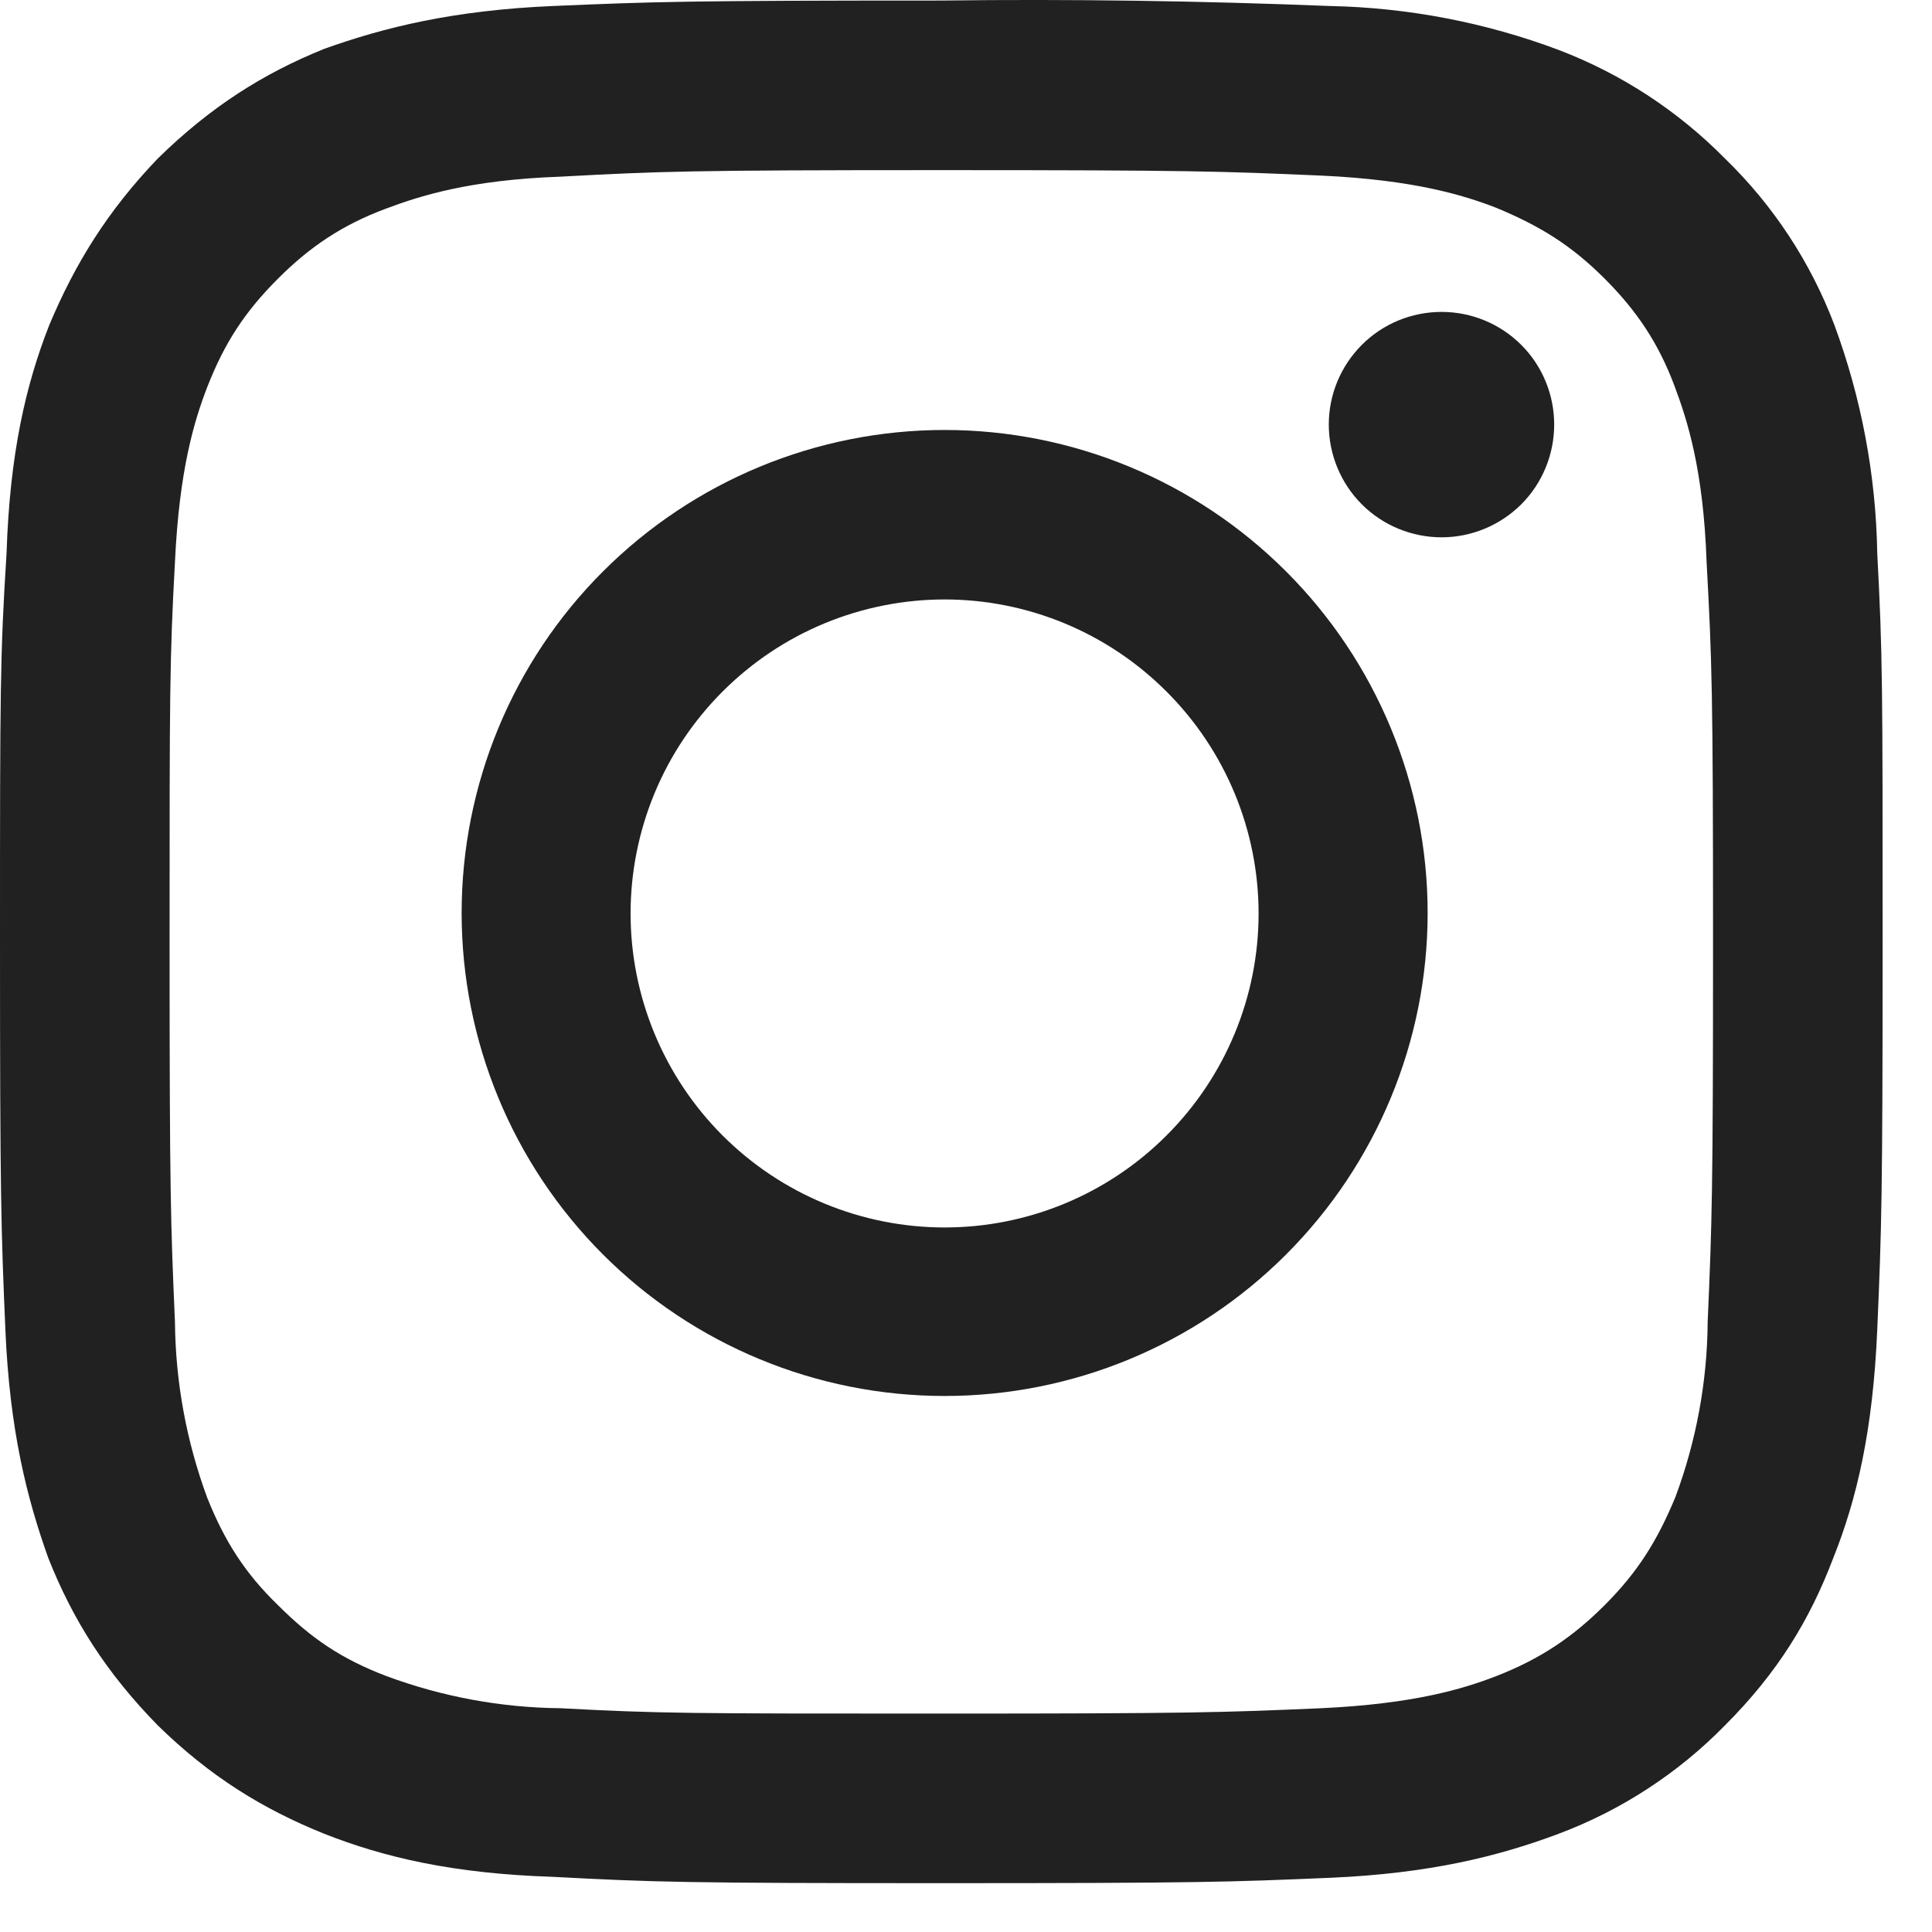 <svg width="18" height="18" viewBox="0 0 18 18" fill="none" xmlns="http://www.w3.org/2000/svg">
<path fill-rule="evenodd" clip-rule="evenodd" d="M8.801 4.006C9.994 4.006 11.139 4.48 11.982 5.324C12.826 6.167 13.301 7.313 13.301 8.506C13.301 9.699 12.826 10.844 11.982 11.688C11.139 12.532 9.994 13.006 8.801 13.006C7.607 13.006 6.462 12.532 5.618 11.688C4.774 10.844 4.301 9.699 4.301 8.506C4.301 7.313 4.774 6.167 5.618 5.324C6.462 4.48 7.607 4.006 8.801 4.006ZM8.801 5.585C8.417 5.585 8.036 5.661 7.681 5.808C7.326 5.955 7.004 6.171 6.732 6.443C6.461 6.714 6.245 7.036 6.098 7.391C5.951 7.746 5.875 8.127 5.875 8.511C5.875 8.895 5.951 9.275 6.098 9.63C6.245 9.985 6.461 10.308 6.732 10.579C7.004 10.851 7.326 11.066 7.681 11.213C8.036 11.36 8.417 11.436 8.801 11.436C9.576 11.436 10.32 11.128 10.868 10.579C11.417 10.031 11.726 9.287 11.726 8.511C11.726 7.735 11.417 6.991 10.868 6.443C10.32 5.894 9.576 5.585 8.801 5.585Z" fill="#212121"/>
<path d="M13.431 2.906C13.709 2.906 13.976 3.016 14.173 3.213C14.37 3.41 14.48 3.677 14.48 3.955C14.48 4.234 14.37 4.502 14.173 4.699C13.976 4.895 13.709 5.006 13.431 5.006C13.152 5.006 12.884 4.895 12.688 4.699C12.491 4.502 12.38 4.234 12.38 3.955C12.38 3.677 12.491 3.41 12.688 3.213C12.884 3.016 13.152 2.906 13.431 2.906Z" fill="#212121"/>
<path fill-rule="evenodd" clip-rule="evenodd" d="M8.771 0.005C9.977 -0.01 11.185 0.008 12.391 0.056C13.119 0.071 13.839 0.209 14.521 0.465C15.104 0.687 15.632 1.032 16.07 1.476C16.52 1.912 16.868 2.441 17.09 3.026C17.342 3.708 17.478 4.428 17.49 5.156C17.54 6.096 17.54 6.386 17.54 8.776C17.54 11.156 17.53 11.456 17.49 12.386C17.45 13.326 17.3 13.966 17.08 14.516C16.86 15.096 16.56 15.586 16.07 16.076C15.634 16.521 15.105 16.866 14.521 17.085C13.961 17.295 13.32 17.455 12.391 17.495C11.451 17.535 11.16 17.545 8.771 17.545C6.391 17.545 6.09 17.536 5.15 17.486C4.22 17.456 3.58 17.305 3.021 17.085C2.451 16.855 1.961 16.555 1.471 16.076C0.991 15.586 0.68 15.096 0.45 14.516C0.25 13.956 0.09 13.326 0.05 12.386C0.01 11.456 2.30762e-07 11.146 0 8.776C0 6.406 0.001 6.106 0.061 5.156C0.091 4.226 0.24 3.586 0.46 3.026C0.7 2.456 1.001 1.966 1.471 1.476C1.961 0.996 2.451 0.685 3.021 0.455C3.58 0.255 4.221 0.096 5.15 0.056C6.09 0.016 6.391 0.005 8.771 0.005ZM8.771 1.585C6.421 1.585 6.15 1.596 5.221 1.646C4.371 1.676 3.91 1.826 3.59 1.946C3.19 2.096 2.89 2.296 2.59 2.596C2.28 2.906 2.091 3.196 1.931 3.606C1.811 3.916 1.67 4.376 1.63 5.236C1.58 6.156 1.58 6.436 1.58 8.776C1.58 11.116 1.59 11.396 1.63 12.316C1.635 12.876 1.737 13.43 1.931 13.955C2.091 14.355 2.28 14.655 2.59 14.955C2.9 15.265 3.181 15.456 3.601 15.616C4.119 15.808 4.668 15.91 5.221 15.915C6.15 15.965 6.431 15.965 8.771 15.965C11.11 15.965 11.391 15.955 12.31 15.915C13.17 15.875 13.63 15.736 13.94 15.616C14.35 15.456 14.65 15.255 14.95 14.955C15.26 14.645 15.44 14.356 15.61 13.946C15.804 13.424 15.906 12.872 15.91 12.316C15.95 11.396 15.96 11.116 15.96 8.776C15.96 6.436 15.95 6.156 15.9 5.236C15.87 4.376 15.721 3.916 15.601 3.596C15.451 3.196 15.25 2.896 14.95 2.596C14.64 2.286 14.35 2.106 13.94 1.936C13.63 1.816 13.17 1.676 12.31 1.636C11.391 1.596 11.11 1.585 8.771 1.585Z" fill="#212121"/>
</svg>
